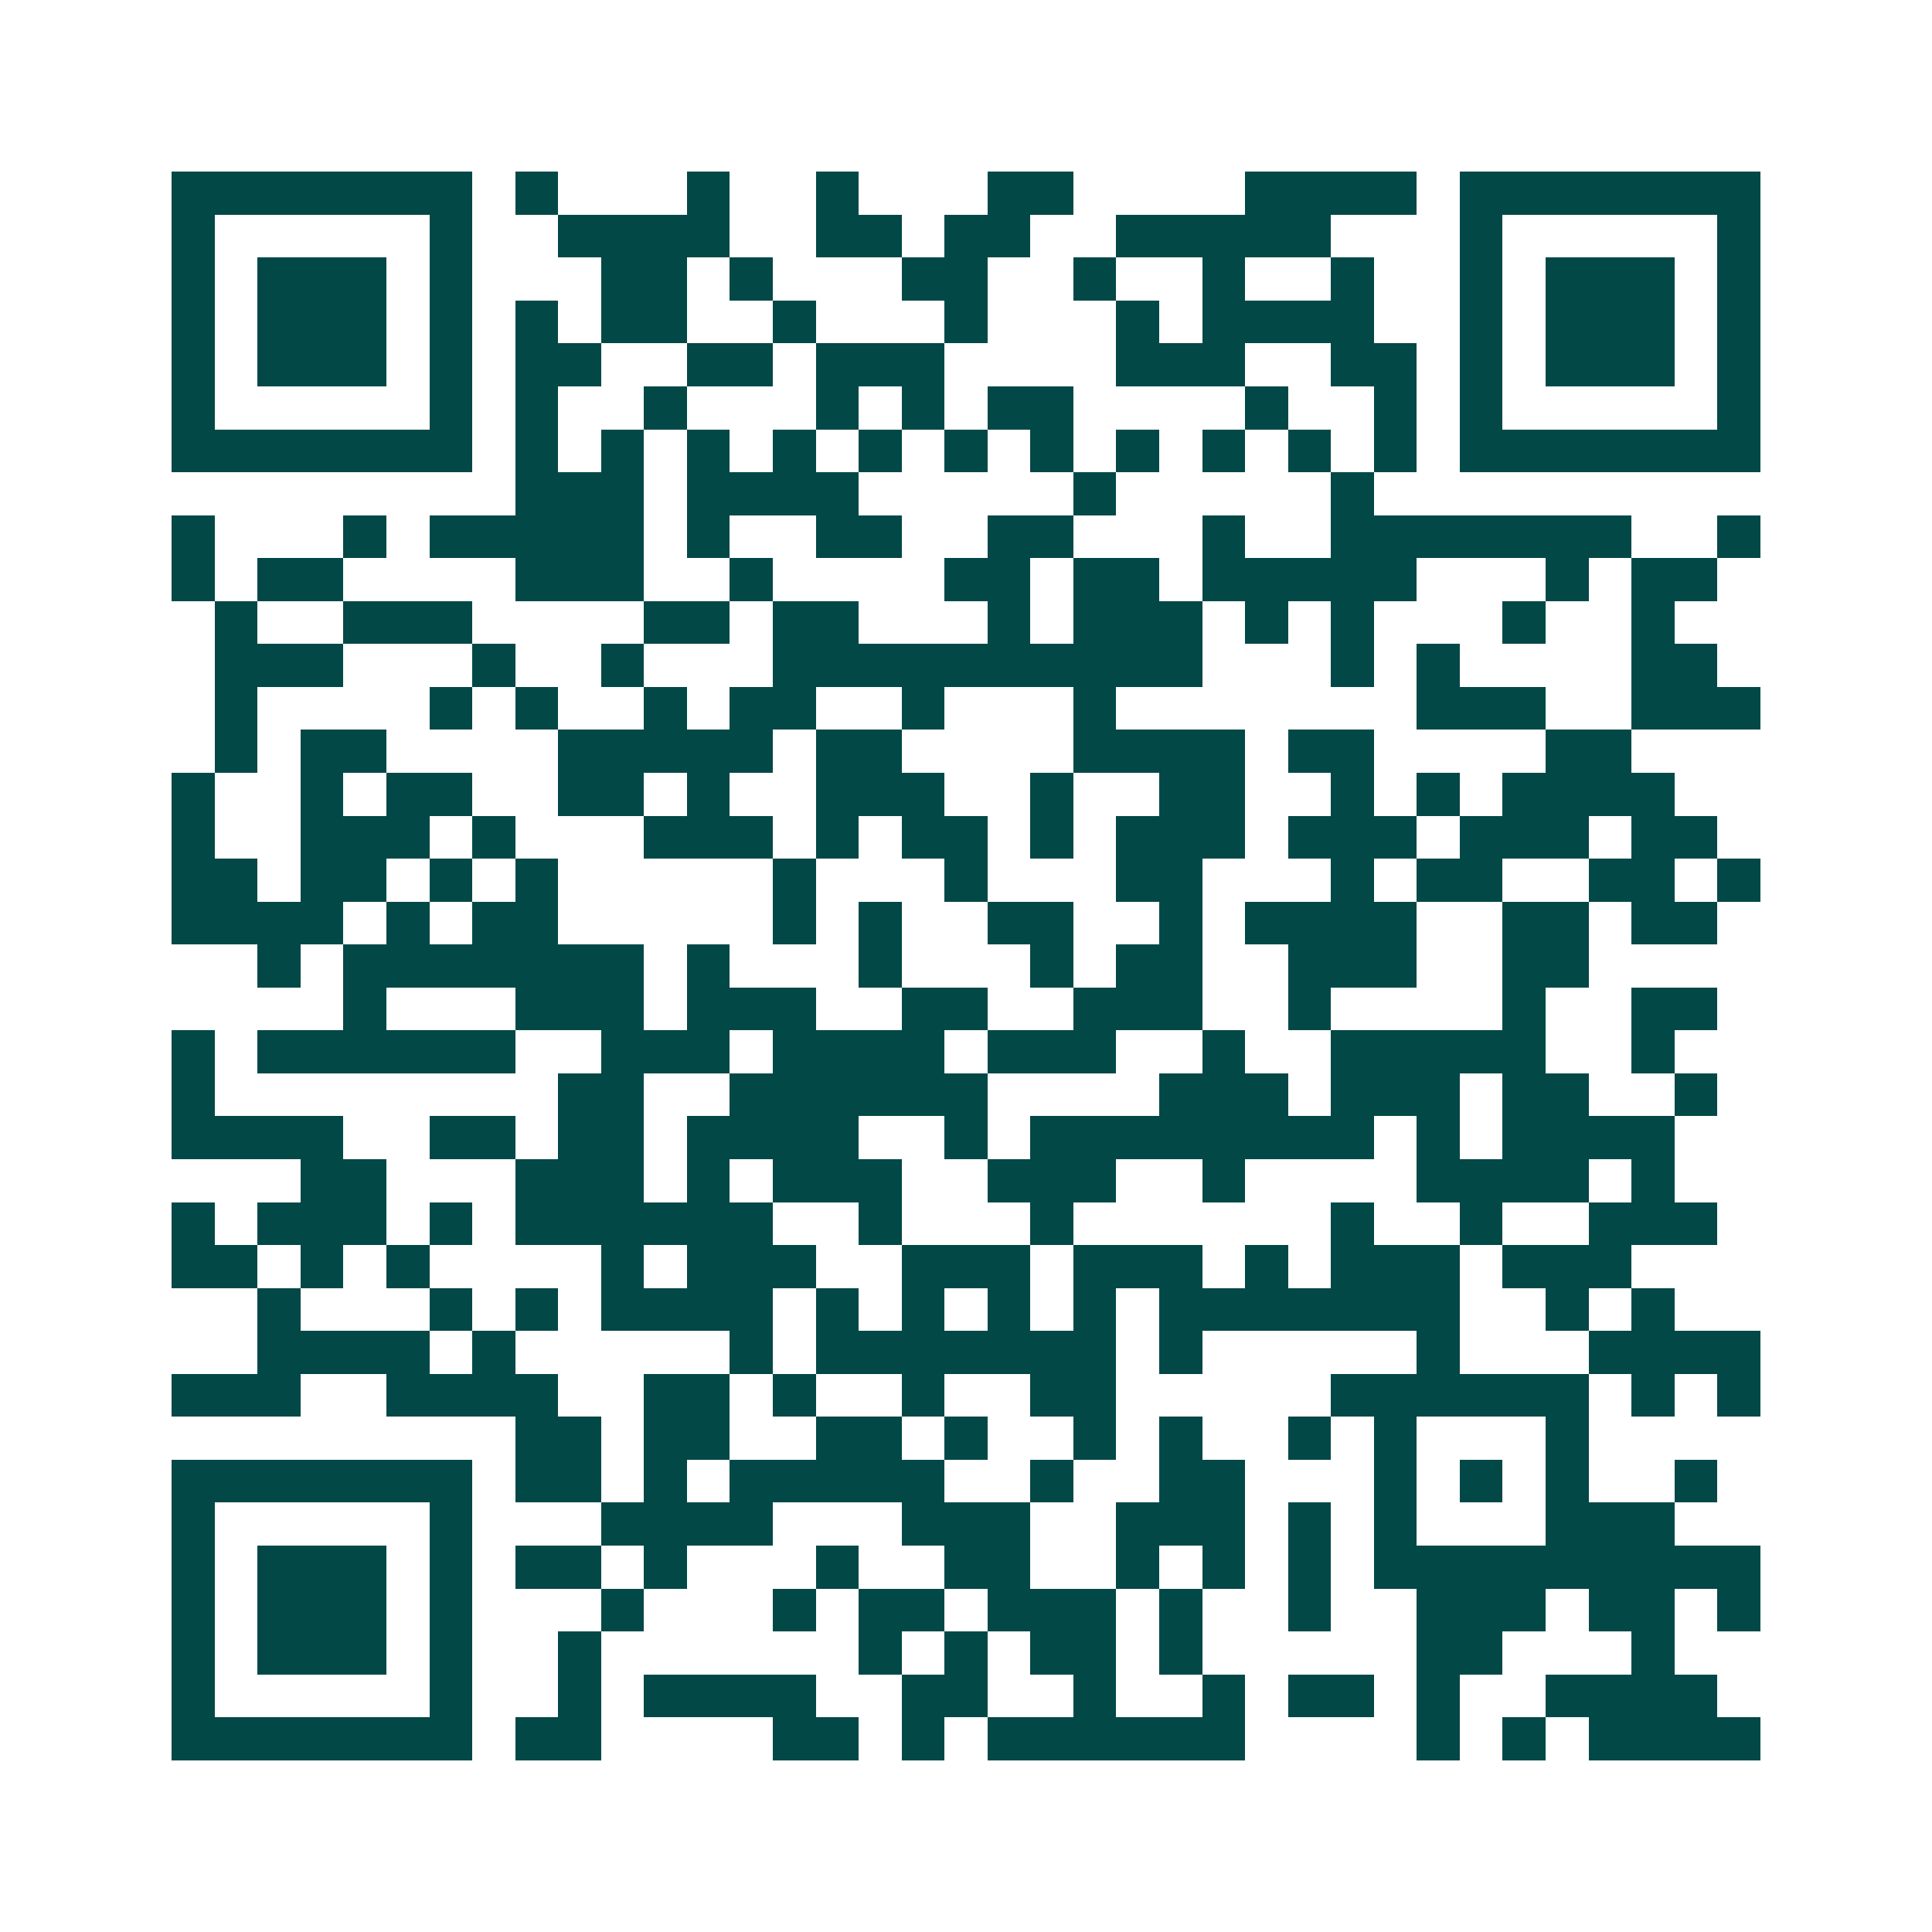 <svg xmlns="http://www.w3.org/2000/svg" width="200" height="200" viewBox="0 0 45 45" shape-rendering="crispEdges"><path fill="#ffffff" d="M0 0h45v45H0z"/><path stroke="#014847" d="M4 4.5h7m1 0h1m3 0h1m2 0h1m3 0h2m4 0h4m1 0h7M4 5.5h1m5 0h1m2 0h4m2 0h2m1 0h2m2 0h5m3 0h1m5 0h1M4 6.5h1m1 0h3m1 0h1m3 0h2m1 0h1m3 0h2m2 0h1m2 0h1m2 0h1m2 0h1m1 0h3m1 0h1M4 7.5h1m1 0h3m1 0h1m1 0h1m1 0h2m2 0h1m3 0h1m3 0h1m1 0h4m2 0h1m1 0h3m1 0h1M4 8.5h1m1 0h3m1 0h1m1 0h2m2 0h2m1 0h3m4 0h3m2 0h2m1 0h1m1 0h3m1 0h1M4 9.5h1m5 0h1m1 0h1m2 0h1m3 0h1m1 0h1m1 0h2m4 0h1m2 0h1m1 0h1m5 0h1M4 10.5h7m1 0h1m1 0h1m1 0h1m1 0h1m1 0h1m1 0h1m1 0h1m1 0h1m1 0h1m1 0h1m1 0h1m1 0h7M12 11.5h3m1 0h4m5 0h1m5 0h1M4 12.5h1m3 0h1m1 0h5m1 0h1m2 0h2m2 0h2m3 0h1m2 0h7m2 0h1M4 13.5h1m1 0h2m4 0h3m2 0h1m4 0h2m1 0h2m1 0h5m3 0h1m1 0h2M5 14.5h1m2 0h3m4 0h2m1 0h2m3 0h1m1 0h3m1 0h1m1 0h1m3 0h1m2 0h1M5 15.5h3m3 0h1m2 0h1m3 0h10m3 0h1m1 0h1m4 0h2M5 16.5h1m4 0h1m1 0h1m2 0h1m1 0h2m2 0h1m3 0h1m7 0h3m2 0h3M5 17.5h1m1 0h2m4 0h5m1 0h2m4 0h4m1 0h2m4 0h2M4 18.5h1m2 0h1m1 0h2m2 0h2m1 0h1m2 0h3m2 0h1m2 0h2m2 0h1m1 0h1m1 0h4M4 19.5h1m2 0h3m1 0h1m3 0h3m1 0h1m1 0h2m1 0h1m1 0h3m1 0h3m1 0h3m1 0h2M4 20.5h2m1 0h2m1 0h1m1 0h1m5 0h1m3 0h1m3 0h2m3 0h1m1 0h2m2 0h2m1 0h1M4 21.5h4m1 0h1m1 0h2m5 0h1m1 0h1m2 0h2m2 0h1m1 0h4m2 0h2m1 0h2M6 22.5h1m1 0h7m1 0h1m3 0h1m3 0h1m1 0h2m2 0h3m2 0h2M8 23.5h1m3 0h3m1 0h3m2 0h2m2 0h3m2 0h1m4 0h1m2 0h2M4 24.5h1m1 0h6m2 0h3m1 0h4m1 0h3m2 0h1m2 0h5m2 0h1M4 25.5h1m8 0h2m2 0h6m4 0h3m1 0h3m1 0h2m2 0h1M4 26.5h4m2 0h2m1 0h2m1 0h4m2 0h1m1 0h8m1 0h1m1 0h4M7 27.5h2m3 0h3m1 0h1m1 0h3m2 0h3m2 0h1m4 0h4m1 0h1M4 28.5h1m1 0h3m1 0h1m1 0h6m2 0h1m3 0h1m6 0h1m2 0h1m2 0h3M4 29.5h2m1 0h1m1 0h1m4 0h1m1 0h3m2 0h3m1 0h3m1 0h1m1 0h3m1 0h3M6 30.5h1m3 0h1m1 0h1m1 0h4m1 0h1m1 0h1m1 0h1m1 0h1m1 0h7m2 0h1m1 0h1M6 31.5h4m1 0h1m5 0h1m1 0h7m1 0h1m5 0h1m3 0h4M4 32.5h3m2 0h4m2 0h2m1 0h1m2 0h1m2 0h2m5 0h6m1 0h1m1 0h1M12 33.5h2m1 0h2m2 0h2m1 0h1m2 0h1m1 0h1m2 0h1m1 0h1m3 0h1M4 34.5h7m1 0h2m1 0h1m1 0h5m2 0h1m2 0h2m3 0h1m1 0h1m1 0h1m2 0h1M4 35.5h1m5 0h1m3 0h4m3 0h3m2 0h3m1 0h1m1 0h1m3 0h3M4 36.5h1m1 0h3m1 0h1m1 0h2m1 0h1m3 0h1m2 0h2m2 0h1m1 0h1m1 0h1m1 0h9M4 37.5h1m1 0h3m1 0h1m3 0h1m3 0h1m1 0h2m1 0h3m1 0h1m2 0h1m2 0h3m1 0h2m1 0h1M4 38.5h1m1 0h3m1 0h1m2 0h1m6 0h1m1 0h1m1 0h2m1 0h1m5 0h2m3 0h1M4 39.5h1m5 0h1m2 0h1m1 0h4m2 0h2m2 0h1m2 0h1m1 0h2m1 0h1m2 0h4M4 40.5h7m1 0h2m4 0h2m1 0h1m1 0h6m4 0h1m1 0h1m1 0h4"/></svg>
